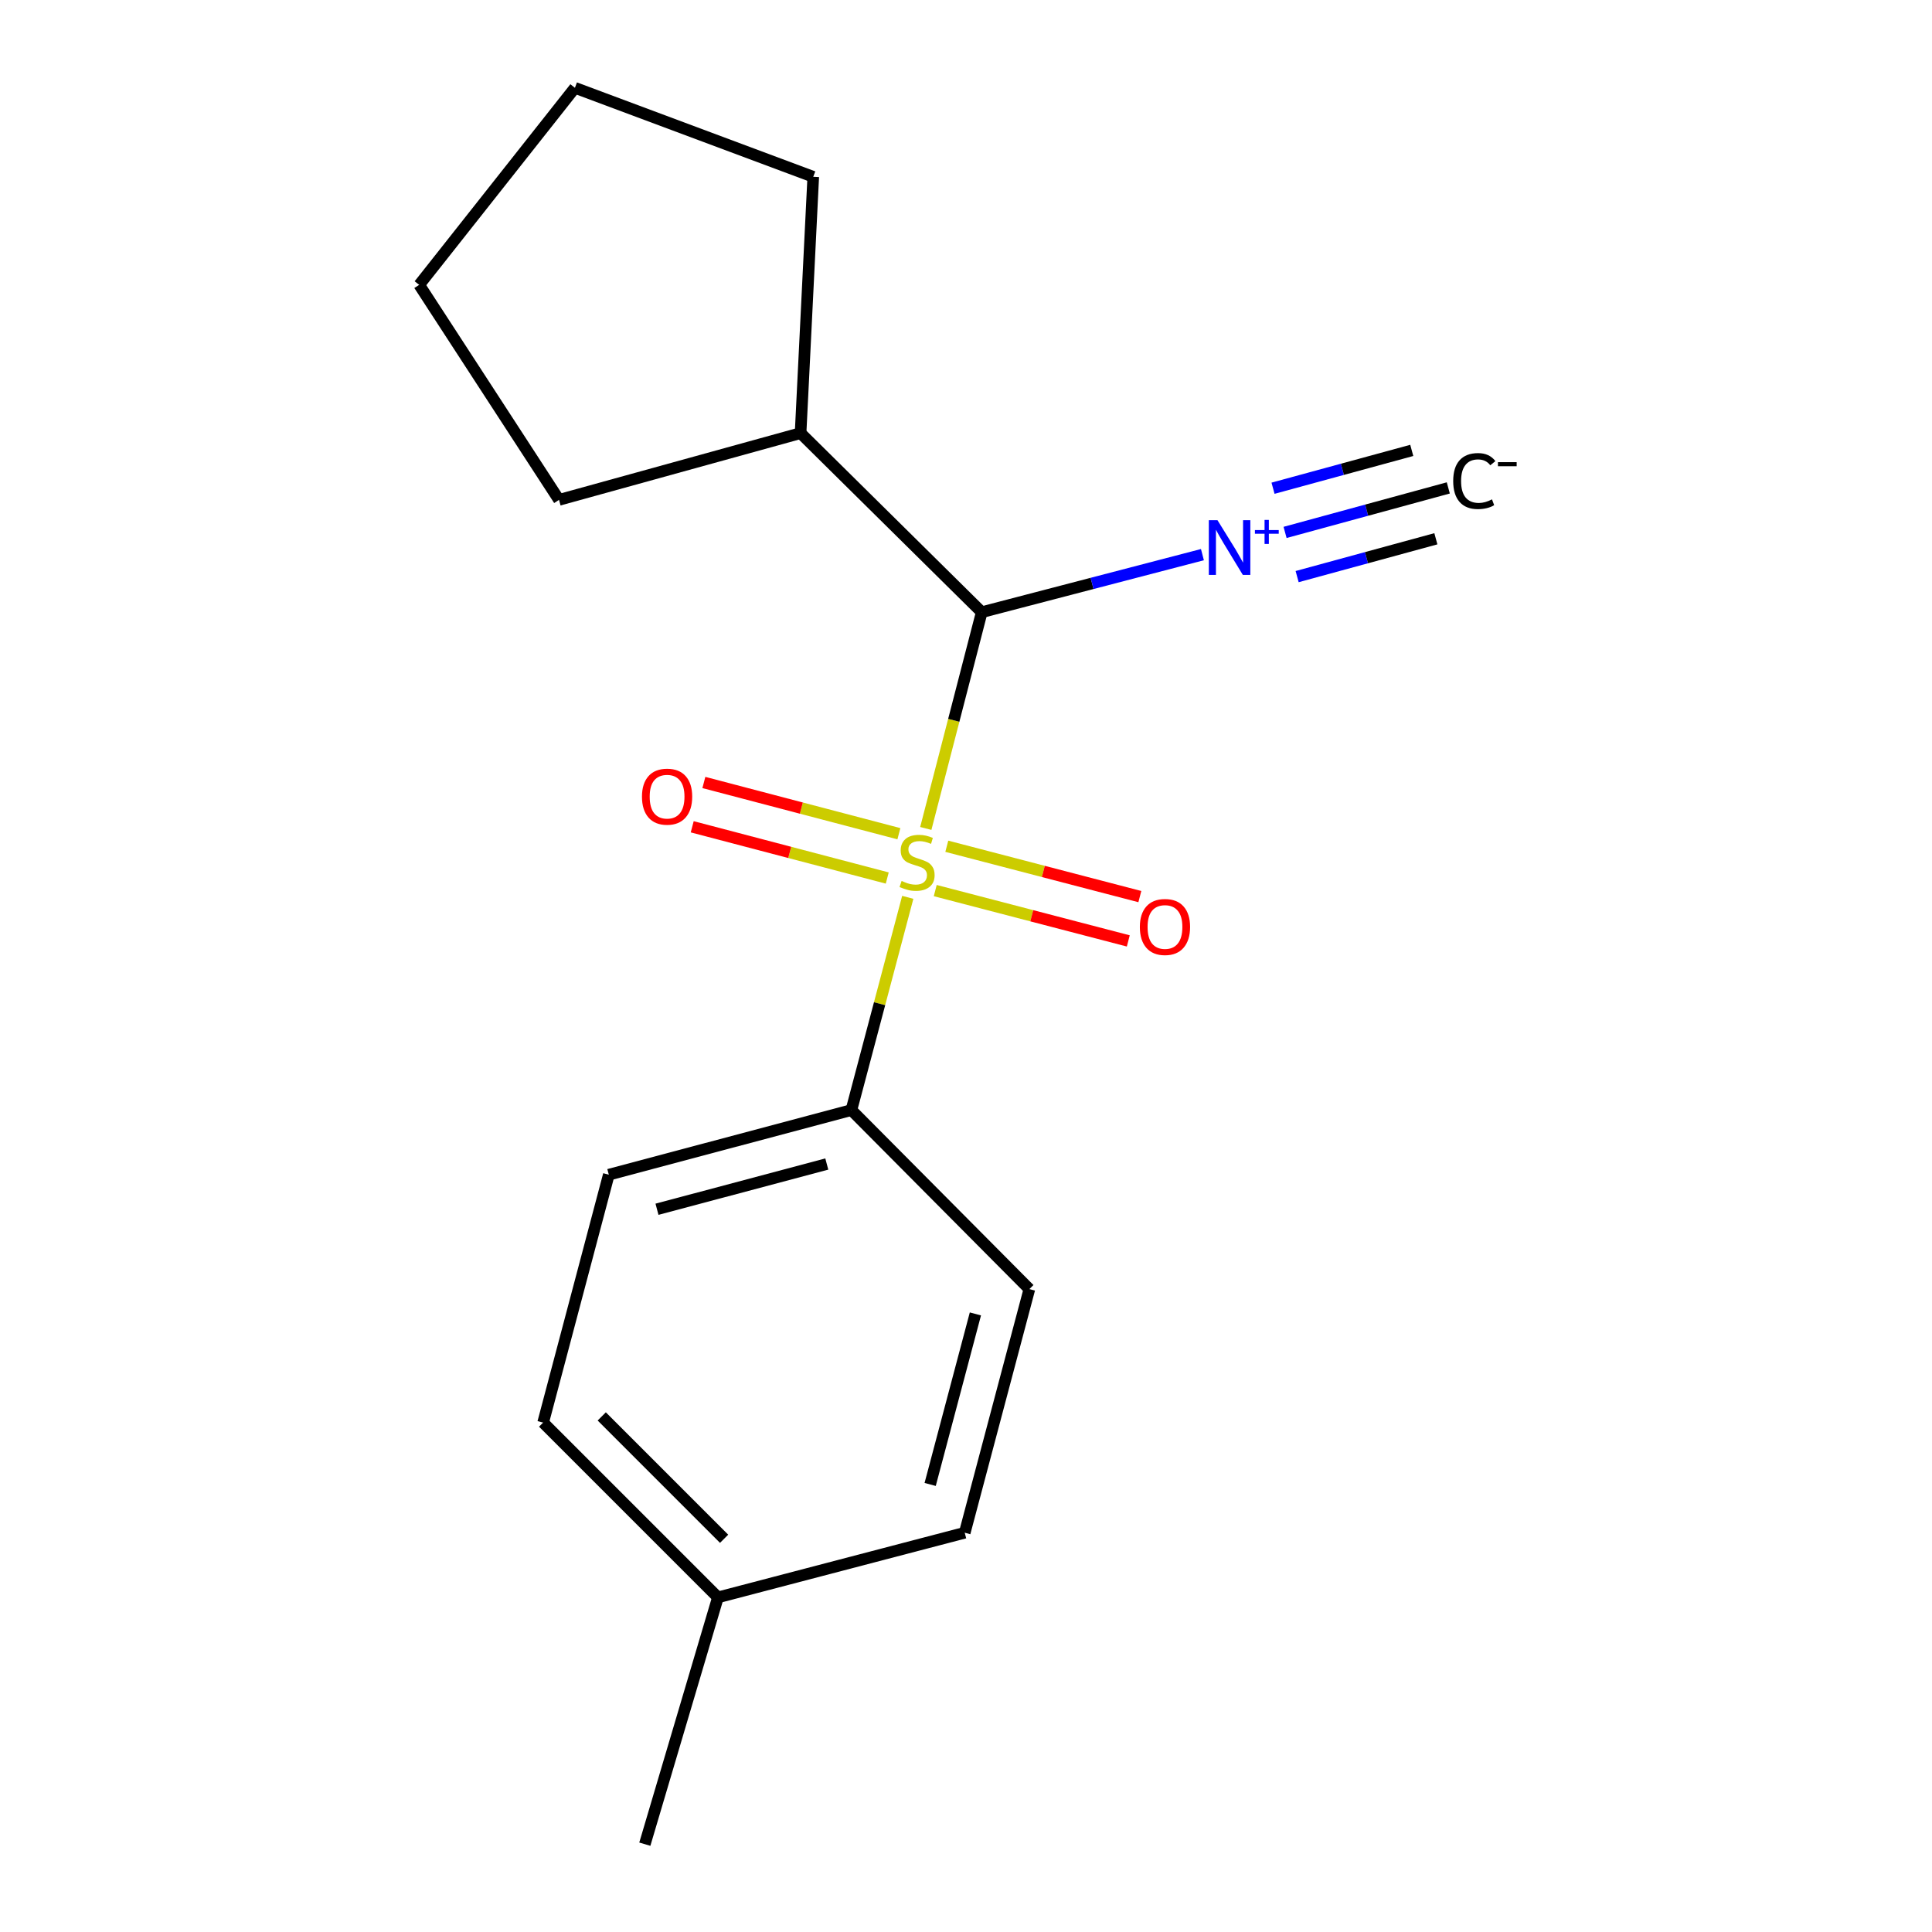 <?xml version='1.0' encoding='iso-8859-1'?>
<svg version='1.1' baseProfile='full'
              xmlns='http://www.w3.org/2000/svg'
                      xmlns:rdkit='http://www.rdkit.org/xml'
                      xmlns:xlink='http://www.w3.org/1999/xlink'
                  xml:space='preserve'
width='1000px' height='1000px' viewBox='0 0 1000 1000'>
<!-- END OF HEADER -->
<rect style='opacity:1.0;fill:#FFFFFF;stroke:none' width='1000' height='1000' x='0' y='0'> </rect>
<path class='bond-0' d='M 479.191,428.801 L 493.667,372.835' style='fill:none;fill-rule:evenodd;stroke:#CCCC00;stroke-width:6px;stroke-linecap:butt;stroke-linejoin:miter;stroke-opacity:1' />
<path class='bond-0' d='M 493.667,372.835 L 508.143,316.87' style='fill:none;fill-rule:evenodd;stroke:#000000;stroke-width:6px;stroke-linecap:butt;stroke-linejoin:miter;stroke-opacity:1' />
<path class='bond-2' d='M 469.854,464.461 L 455.267,519.518' style='fill:none;fill-rule:evenodd;stroke:#CCCC00;stroke-width:6px;stroke-linecap:butt;stroke-linejoin:miter;stroke-opacity:1' />
<path class='bond-2' d='M 455.267,519.518 L 440.681,574.574' style='fill:none;fill-rule:evenodd;stroke:#000000;stroke-width:6px;stroke-linecap:butt;stroke-linejoin:miter;stroke-opacity:1' />
<path class='bond-3' d='M 484.079,460.964 L 534.04,473.991' style='fill:none;fill-rule:evenodd;stroke:#CCCC00;stroke-width:6px;stroke-linecap:butt;stroke-linejoin:miter;stroke-opacity:1' />
<path class='bond-3' d='M 534.04,473.991 L 584.002,487.017' style='fill:none;fill-rule:evenodd;stroke:#FF0000;stroke-width:6px;stroke-linecap:butt;stroke-linejoin:miter;stroke-opacity:1' />
<path class='bond-3' d='M 490.061,438.023 L 540.022,451.05' style='fill:none;fill-rule:evenodd;stroke:#CCCC00;stroke-width:6px;stroke-linecap:butt;stroke-linejoin:miter;stroke-opacity:1' />
<path class='bond-3' d='M 540.022,451.05 L 589.983,464.076' style='fill:none;fill-rule:evenodd;stroke:#FF0000;stroke-width:6px;stroke-linecap:butt;stroke-linejoin:miter;stroke-opacity:1' />
<path class='bond-4' d='M 465.262,431.533 L 414.79,418.273' style='fill:none;fill-rule:evenodd;stroke:#CCCC00;stroke-width:6px;stroke-linecap:butt;stroke-linejoin:miter;stroke-opacity:1' />
<path class='bond-4' d='M 414.79,418.273 L 364.318,405.013' style='fill:none;fill-rule:evenodd;stroke:#FF0000;stroke-width:6px;stroke-linecap:butt;stroke-linejoin:miter;stroke-opacity:1' />
<path class='bond-4' d='M 459.238,454.463 L 408.766,441.203' style='fill:none;fill-rule:evenodd;stroke:#CCCC00;stroke-width:6px;stroke-linecap:butt;stroke-linejoin:miter;stroke-opacity:1' />
<path class='bond-4' d='M 408.766,441.203 L 358.294,427.942' style='fill:none;fill-rule:evenodd;stroke:#FF0000;stroke-width:6px;stroke-linecap:butt;stroke-linejoin:miter;stroke-opacity:1' />
<path class='bond-1' d='M 508.143,316.87 L 565.258,301.975' style='fill:none;fill-rule:evenodd;stroke:#000000;stroke-width:6px;stroke-linecap:butt;stroke-linejoin:miter;stroke-opacity:1' />
<path class='bond-1' d='M 565.258,301.975 L 622.374,287.081' style='fill:none;fill-rule:evenodd;stroke:#0000FF;stroke-width:6px;stroke-linecap:butt;stroke-linejoin:miter;stroke-opacity:1' />
<path class='bond-6' d='M 508.143,316.87 L 414.378,224.185' style='fill:none;fill-rule:evenodd;stroke:#000000;stroke-width:6px;stroke-linecap:butt;stroke-linejoin:miter;stroke-opacity:1' />
<path class='bond-5' d='M 665.155,275.58 L 707.396,264.059' style='fill:none;fill-rule:evenodd;stroke:#0000FF;stroke-width:6px;stroke-linecap:butt;stroke-linejoin:miter;stroke-opacity:1' />
<path class='bond-5' d='M 707.396,264.059 L 749.636,252.539' style='fill:none;fill-rule:evenodd;stroke:#000000;stroke-width:6px;stroke-linecap:butt;stroke-linejoin:miter;stroke-opacity:1' />
<path class='bond-5' d='M 671.394,298.453 L 707.298,288.66' style='fill:none;fill-rule:evenodd;stroke:#0000FF;stroke-width:6px;stroke-linecap:butt;stroke-linejoin:miter;stroke-opacity:1' />
<path class='bond-5' d='M 707.298,288.66 L 743.203,278.867' style='fill:none;fill-rule:evenodd;stroke:#000000;stroke-width:6px;stroke-linecap:butt;stroke-linejoin:miter;stroke-opacity:1' />
<path class='bond-5' d='M 658.917,252.708 L 694.821,242.915' style='fill:none;fill-rule:evenodd;stroke:#0000FF;stroke-width:6px;stroke-linecap:butt;stroke-linejoin:miter;stroke-opacity:1' />
<path class='bond-5' d='M 694.821,242.915 L 730.726,233.122' style='fill:none;fill-rule:evenodd;stroke:#000000;stroke-width:6px;stroke-linecap:butt;stroke-linejoin:miter;stroke-opacity:1' />
<path class='bond-7' d='M 440.681,574.574 L 315.121,608.016' style='fill:none;fill-rule:evenodd;stroke:#000000;stroke-width:6px;stroke-linecap:butt;stroke-linejoin:miter;stroke-opacity:1' />
<path class='bond-7' d='M 427.948,602.5 L 340.057,625.909' style='fill:none;fill-rule:evenodd;stroke:#000000;stroke-width:6px;stroke-linecap:butt;stroke-linejoin:miter;stroke-opacity:1' />
<path class='bond-8' d='M 440.681,574.574 L 532.799,667.246' style='fill:none;fill-rule:evenodd;stroke:#000000;stroke-width:6px;stroke-linecap:butt;stroke-linejoin:miter;stroke-opacity:1' />
<path class='bond-12' d='M 414.378,224.185 L 289.345,258.733' style='fill:none;fill-rule:evenodd;stroke:#000000;stroke-width:6px;stroke-linecap:butt;stroke-linejoin:miter;stroke-opacity:1' />
<path class='bond-13' d='M 414.378,224.185 L 420.937,91.514' style='fill:none;fill-rule:evenodd;stroke:#000000;stroke-width:6px;stroke-linecap:butt;stroke-linejoin:miter;stroke-opacity:1' />
<path class='bond-10' d='M 315.121,608.016 L 281.127,736.328' style='fill:none;fill-rule:evenodd;stroke:#000000;stroke-width:6px;stroke-linecap:butt;stroke-linejoin:miter;stroke-opacity:1' />
<path class='bond-9' d='M 532.799,667.246 L 499.344,793.345' style='fill:none;fill-rule:evenodd;stroke:#000000;stroke-width:6px;stroke-linecap:butt;stroke-linejoin:miter;stroke-opacity:1' />
<path class='bond-9' d='M 504.865,680.081 L 481.447,768.351' style='fill:none;fill-rule:evenodd;stroke:#000000;stroke-width:6px;stroke-linecap:butt;stroke-linejoin:miter;stroke-opacity:1' />
<path class='bond-11' d='M 499.344,793.345 L 371.598,826.8' style='fill:none;fill-rule:evenodd;stroke:#000000;stroke-width:6px;stroke-linecap:butt;stroke-linejoin:miter;stroke-opacity:1' />
<path class='bond-17' d='M 281.127,736.328 L 371.598,826.8' style='fill:none;fill-rule:evenodd;stroke:#000000;stroke-width:6px;stroke-linecap:butt;stroke-linejoin:miter;stroke-opacity:1' />
<path class='bond-17' d='M 311.461,733.135 L 374.792,796.465' style='fill:none;fill-rule:evenodd;stroke:#000000;stroke-width:6px;stroke-linecap:butt;stroke-linejoin:miter;stroke-opacity:1' />
<path class='bond-14' d='M 371.598,826.8 L 333.758,954.545' style='fill:none;fill-rule:evenodd;stroke:#000000;stroke-width:6px;stroke-linecap:butt;stroke-linejoin:miter;stroke-opacity:1' />
<path class='bond-15' d='M 289.345,258.733 L 216.971,147.438' style='fill:none;fill-rule:evenodd;stroke:#000000;stroke-width:6px;stroke-linecap:butt;stroke-linejoin:miter;stroke-opacity:1' />
<path class='bond-16' d='M 420.937,91.514 L 297.577,45.455' style='fill:none;fill-rule:evenodd;stroke:#000000;stroke-width:6px;stroke-linecap:butt;stroke-linejoin:miter;stroke-opacity:1' />
<path class='bond-18' d='M 216.971,147.438 L 297.577,45.455' style='fill:none;fill-rule:evenodd;stroke:#000000;stroke-width:6px;stroke-linecap:butt;stroke-linejoin:miter;stroke-opacity:1' />
<path  class='atom-0' d='M 466.675 455.982
Q 466.995 456.102, 468.315 456.662
Q 469.635 457.222, 471.075 457.582
Q 472.555 457.902, 473.995 457.902
Q 476.675 457.902, 478.235 456.622
Q 479.795 455.302, 479.795 453.022
Q 479.795 451.462, 478.995 450.502
Q 478.235 449.542, 477.035 449.022
Q 475.835 448.502, 473.835 447.902
Q 471.315 447.142, 469.795 446.422
Q 468.315 445.702, 467.235 444.182
Q 466.195 442.662, 466.195 440.102
Q 466.195 436.542, 468.595 434.342
Q 471.035 432.142, 475.835 432.142
Q 479.115 432.142, 482.835 433.702
L 481.915 436.782
Q 478.515 435.382, 475.955 435.382
Q 473.195 435.382, 471.675 436.542
Q 470.155 437.662, 470.195 439.622
Q 470.195 441.142, 470.955 442.062
Q 471.755 442.982, 472.875 443.502
Q 474.035 444.022, 475.955 444.622
Q 478.515 445.422, 480.035 446.222
Q 481.555 447.022, 482.635 448.662
Q 483.755 450.262, 483.755 453.022
Q 483.755 456.942, 481.115 459.062
Q 478.515 461.142, 474.155 461.142
Q 471.635 461.142, 469.715 460.582
Q 467.835 460.062, 465.595 459.142
L 466.675 455.982
' fill='#CCCC00'/>
<path  class='atom-2' d='M 630.168 269.256
L 639.448 284.256
Q 640.368 285.736, 641.848 288.416
Q 643.328 291.096, 643.408 291.256
L 643.408 269.256
L 647.168 269.256
L 647.168 297.576
L 643.288 297.576
L 633.328 281.176
Q 632.168 279.256, 630.928 277.056
Q 629.728 274.856, 629.368 274.176
L 629.368 297.576
L 625.688 297.576
L 625.688 269.256
L 630.168 269.256
' fill='#0000FF'/>
<path  class='atom-2' d='M 649.544 274.36
L 654.534 274.36
L 654.534 269.107
L 656.752 269.107
L 656.752 274.36
L 661.873 274.36
L 661.873 276.261
L 656.752 276.261
L 656.752 281.541
L 654.534 281.541
L 654.534 276.261
L 649.544 276.261
L 649.544 274.36
' fill='#0000FF'/>
<path  class='atom-4' d='M 589.987 479.797
Q 589.987 472.997, 593.347 469.197
Q 596.707 465.397, 602.987 465.397
Q 609.267 465.397, 612.627 469.197
Q 615.987 472.997, 615.987 479.797
Q 615.987 486.677, 612.587 490.597
Q 609.187 494.477, 602.987 494.477
Q 596.747 494.477, 593.347 490.597
Q 589.987 486.717, 589.987 479.797
M 602.987 491.277
Q 607.307 491.277, 609.627 488.397
Q 611.987 485.477, 611.987 479.797
Q 611.987 474.237, 609.627 471.437
Q 607.307 468.597, 602.987 468.597
Q 598.667 468.597, 596.307 471.397
Q 593.987 474.197, 593.987 479.797
Q 593.987 485.517, 596.307 488.397
Q 598.667 491.277, 602.987 491.277
' fill='#FF0000'/>
<path  class='atom-5' d='M 332.283 412.348
Q 332.283 405.548, 335.643 401.748
Q 339.003 397.948, 345.283 397.948
Q 351.563 397.948, 354.923 401.748
Q 358.283 405.548, 358.283 412.348
Q 358.283 419.228, 354.883 423.148
Q 351.483 427.028, 345.283 427.028
Q 339.043 427.028, 335.643 423.148
Q 332.283 419.268, 332.283 412.348
M 345.283 423.828
Q 349.603 423.828, 351.923 420.948
Q 354.283 418.028, 354.283 412.348
Q 354.283 406.788, 351.923 403.988
Q 349.603 401.148, 345.283 401.148
Q 340.963 401.148, 338.603 403.948
Q 336.283 406.748, 336.283 412.348
Q 336.283 418.068, 338.603 420.948
Q 340.963 423.828, 345.283 423.828
' fill='#FF0000'/>
<path  class='atom-6' d='M 752.174 248.988
Q 752.174 241.948, 755.454 238.268
Q 758.774 234.548, 765.054 234.548
Q 770.894 234.548, 774.014 238.668
L 771.374 240.828
Q 769.094 237.828, 765.054 237.828
Q 760.774 237.828, 758.494 240.708
Q 756.254 243.548, 756.254 248.988
Q 756.254 254.588, 758.574 257.468
Q 760.934 260.348, 765.494 260.348
Q 768.614 260.348, 772.254 258.468
L 773.374 261.468
Q 771.894 262.428, 769.654 262.988
Q 767.414 263.548, 764.934 263.548
Q 758.774 263.548, 755.454 259.788
Q 752.174 256.028, 752.174 248.988
' fill='#000000'/>
<path  class='atom-6' d='M 775.334 239.21
L 785.023 239.21
L 785.023 241.322
L 775.334 241.322
L 775.334 239.21
' fill='#000000'/>
</svg>
